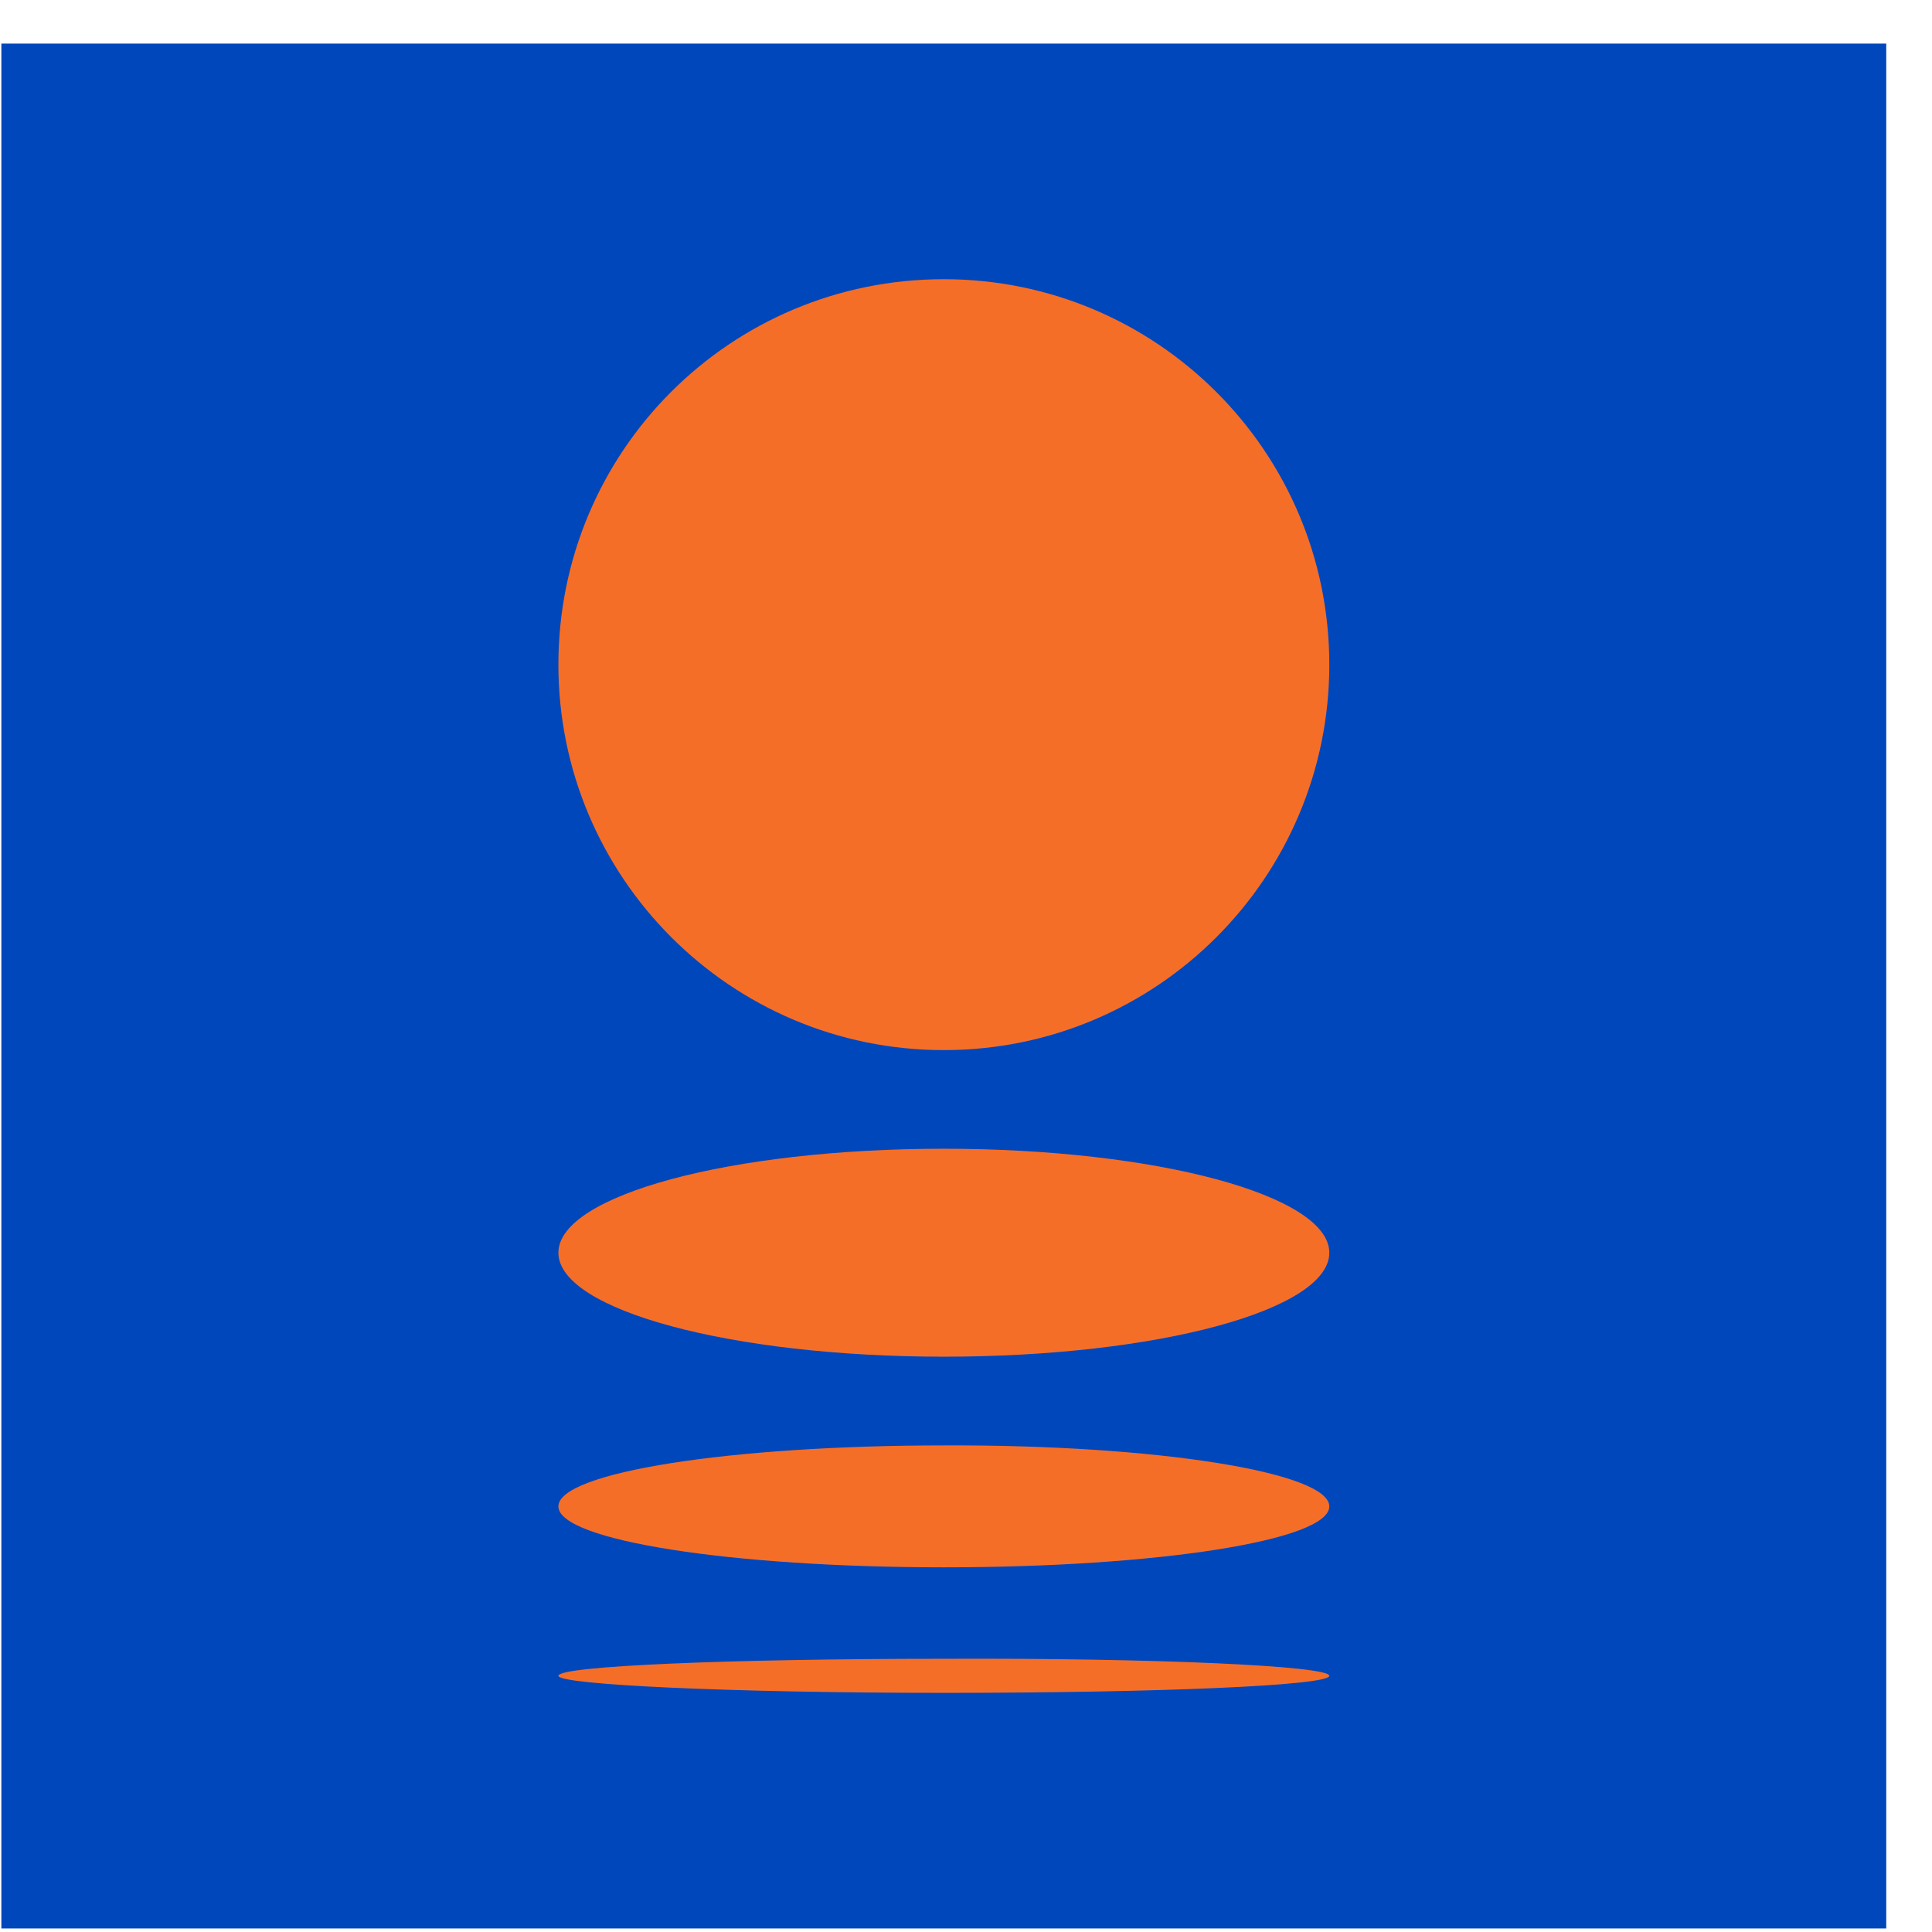 <svg width="41" height="41" viewBox="0 0 41 41" fill="none" xmlns="http://www.w3.org/2000/svg">
<rect width="40" height="40" transform="translate(0.029 0.925)" fill="#0047BB"/>
<path d="M28.21 14.105C28.21 18.613 24.557 22.285 20.03 22.285C15.502 22.285 11.85 18.613 11.85 14.105C11.85 9.577 15.502 5.925 20.03 5.925C24.538 5.925 28.21 9.577 28.21 14.105Z" fill="#F56E28"/>
<path d="M28.21 26.585C28.21 27.802 24.557 28.791 20.03 28.791C15.521 28.791 11.85 27.802 11.85 26.585C11.85 25.367 15.502 24.378 20.03 24.378C24.538 24.378 28.21 25.367 28.21 26.585Z" fill="#F56E28"/>
<path d="M28.21 31.968C28.21 32.691 24.557 33.261 20.03 33.261C15.521 33.261 11.85 32.691 11.85 31.968C11.85 31.245 15.502 30.674 20.03 30.674C24.538 30.655 28.21 31.245 28.21 31.968Z" fill="#F56E28"/>
<path d="M28.21 35.563C28.21 35.772 24.557 35.925 20.03 35.925C15.521 35.925 11.85 35.753 11.85 35.563C11.85 35.354 15.502 35.202 20.03 35.202C24.538 35.183 28.21 35.354 28.21 35.563Z" fill="#F56E28"/>
</svg>
